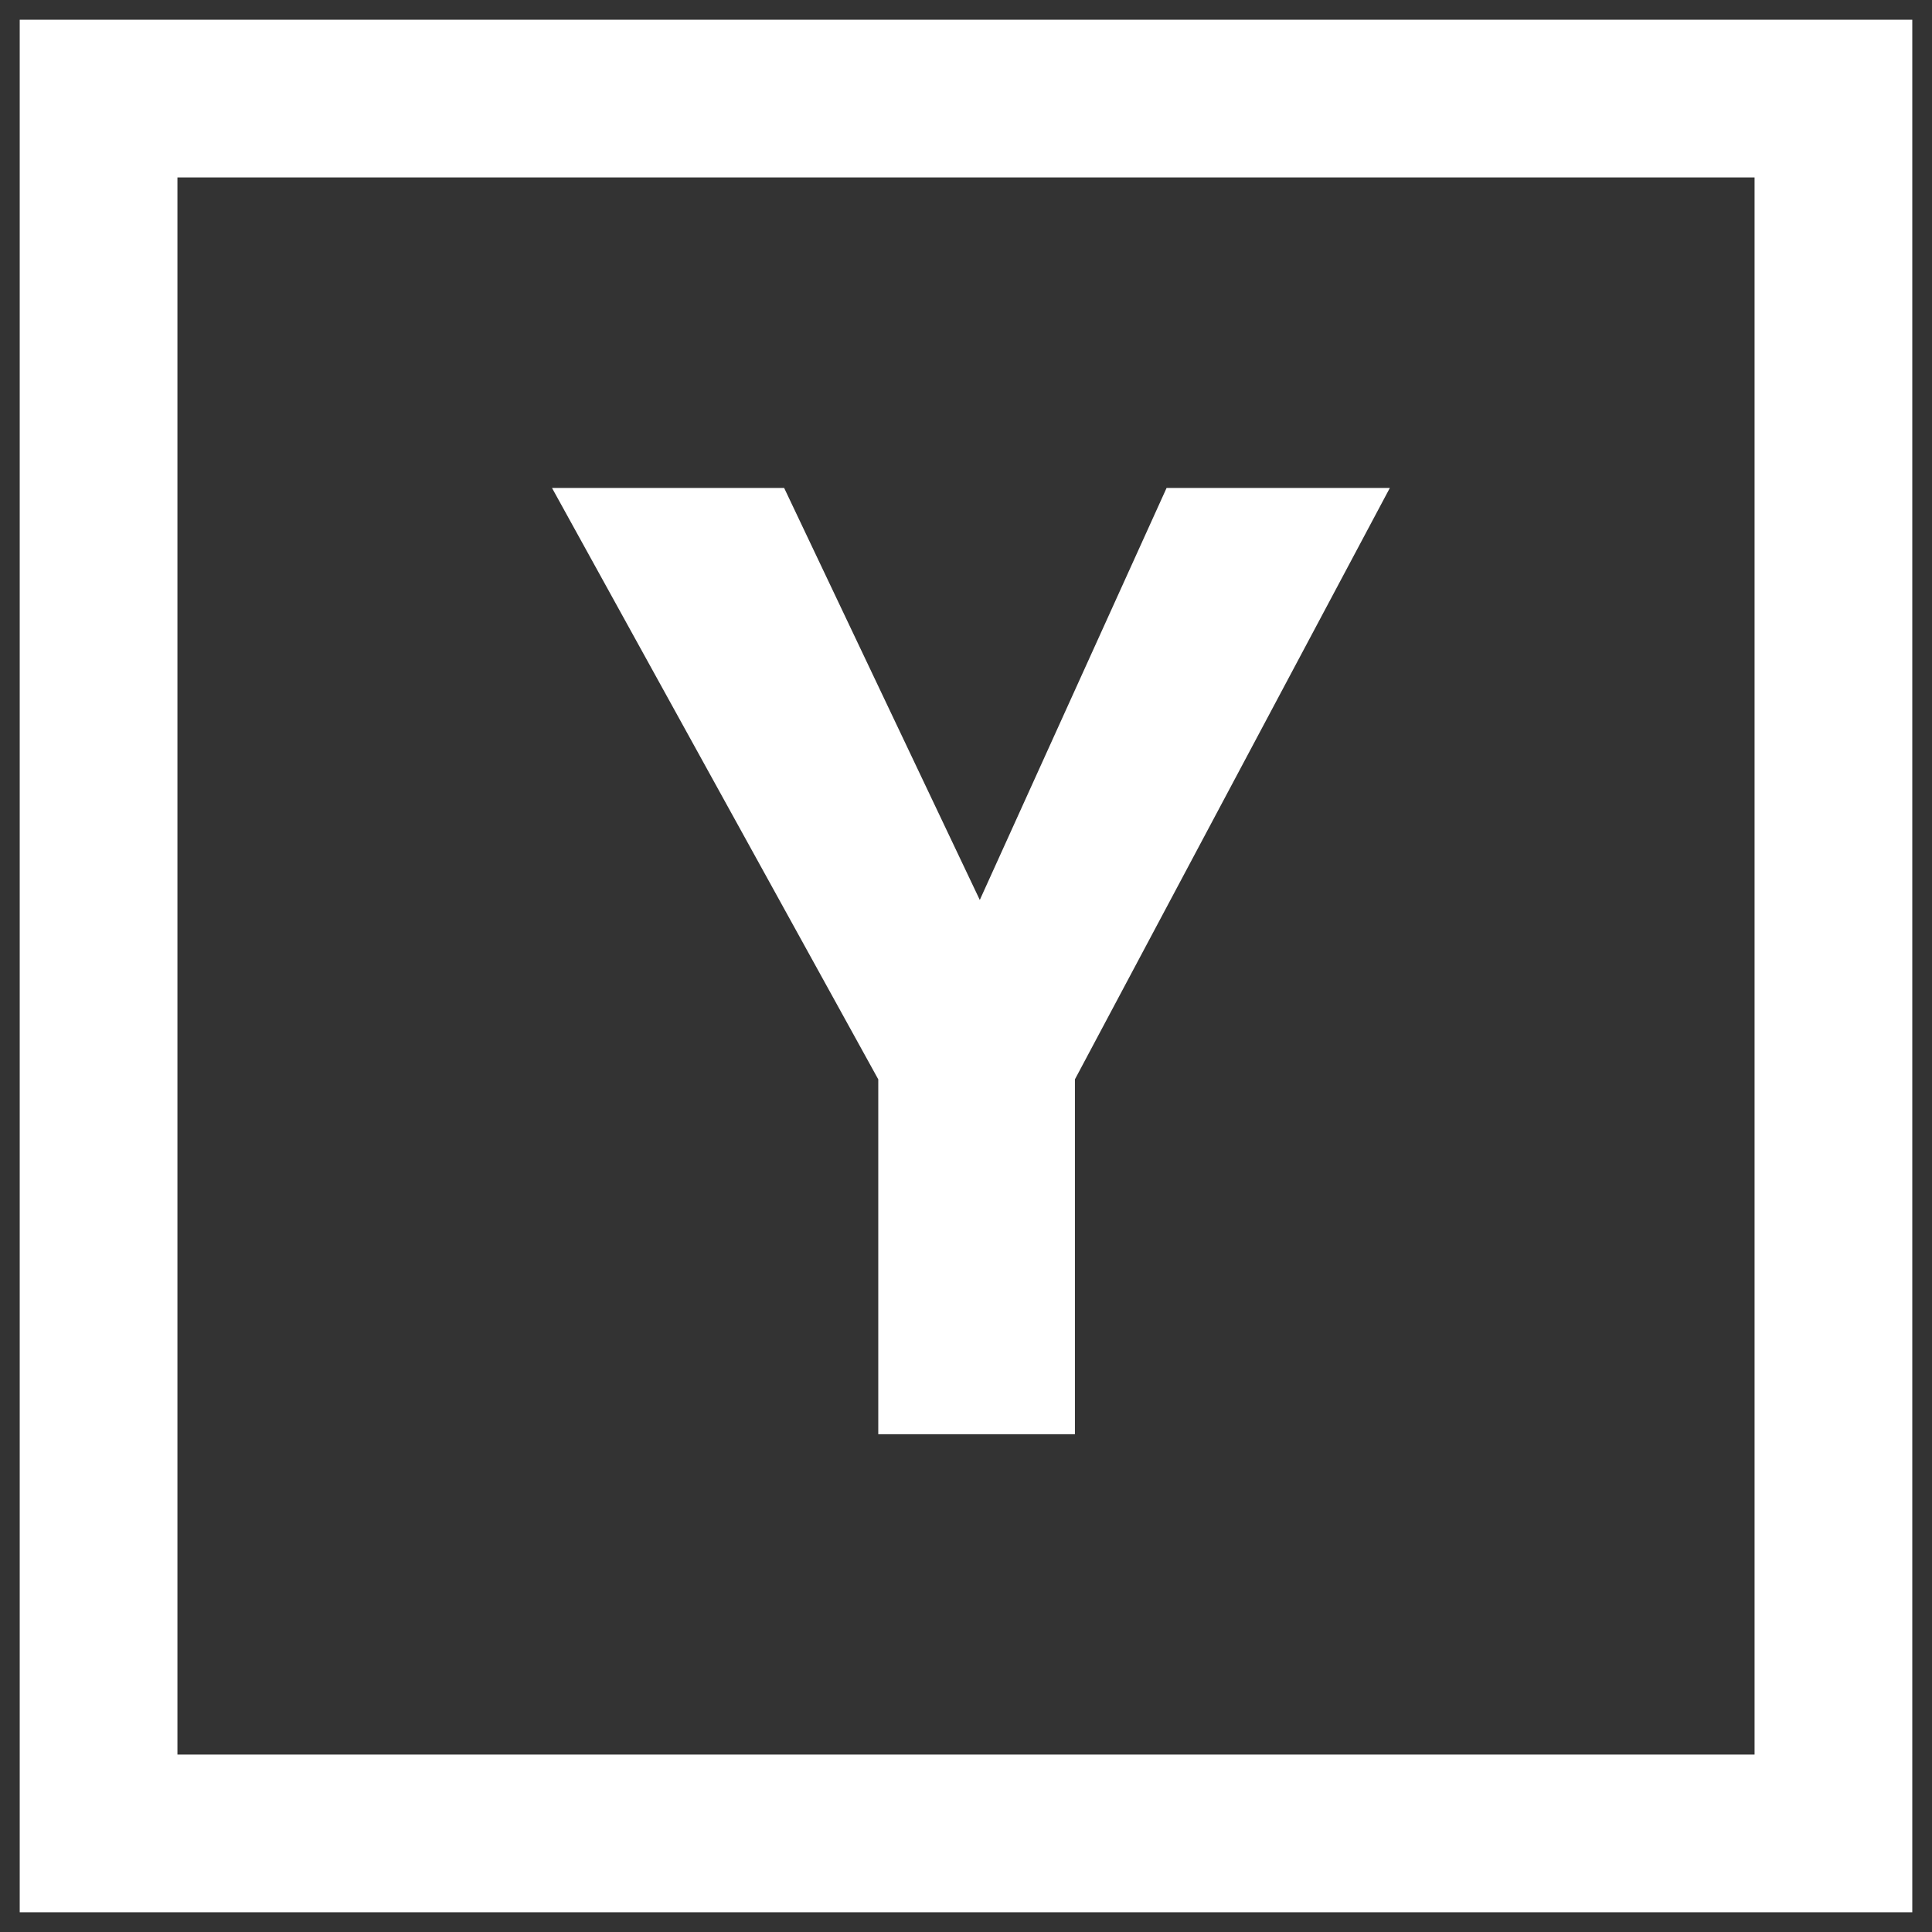 <?xml version="1.0" ?><!DOCTYPE svg  PUBLIC '-//W3C//DTD SVG 1.1//EN'  'http://www.w3.org/Graphics/SVG/1.1/DTD/svg11.dtd'>
<svg height="512px" id="Layer_1" style="enable-background:new 0 0 512 512;" version="1.1" viewBox="60 60 392 392" width="512px" xml:space="preserve" 
  xmlns="http://www.w3.org/2000/svg" 
  xmlns:xlink="http://www.w3.org/1999/xlink">
  <rect x="60" y="60" width="392" height="392" fill="#333333" stroke="none"/>
  <g style="fill: white">
    <path d="M416,96v320H96V96H416 M448,64H64v384h384V64L448,64z"/>
    <g>
      <path d="M296.7,159H342l-63.9,120v72h-39.9v-72L172,159h47.1l39.7,83.6L296.7,159z"/>
    </g>
  </g>
</svg>